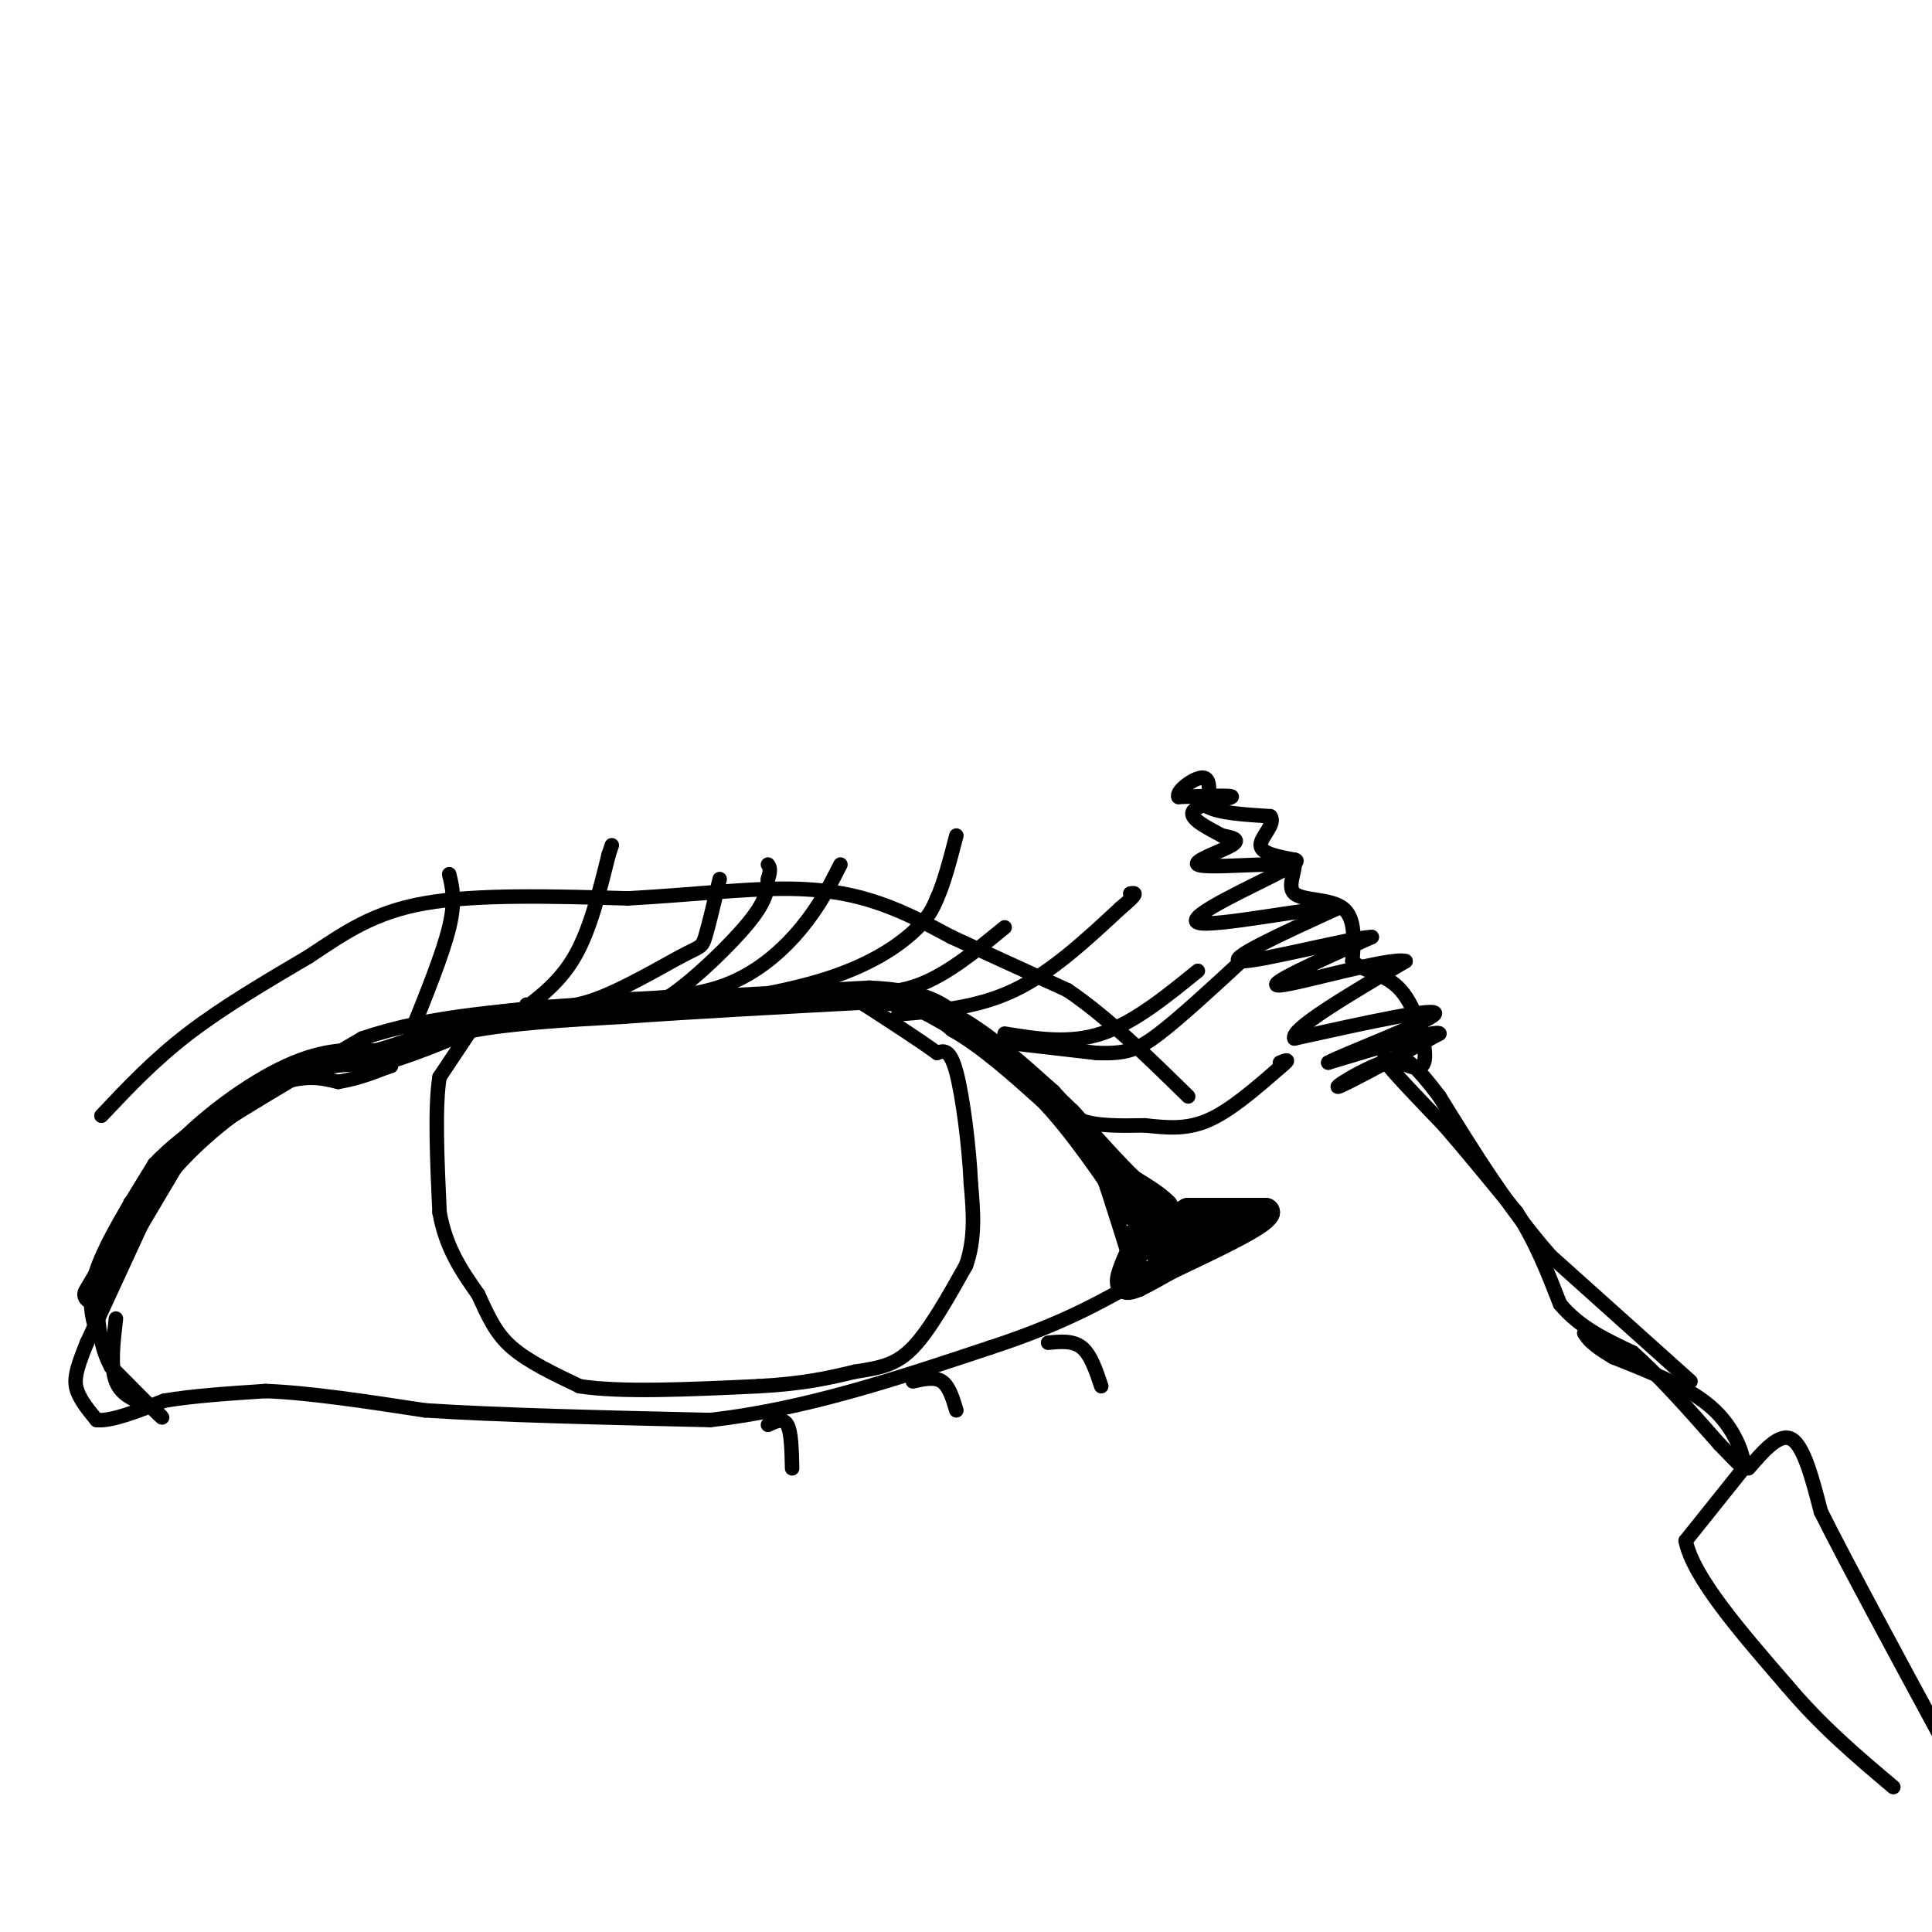 <svg viewBox='0 0 400 400' version='1.1' xmlns='http://www.w3.org/2000/svg' xmlns:xlink='http://www.w3.org/1999/xlink'><g fill='none' stroke='rgb(0,0,0)' stroke-width='3' stroke-linecap='round' stroke-linejoin='round'><path d='M27,249c0.000,0.000 12.000,-12.000 12,-12'/><path d='M39,237c8.000,-5.667 22.000,-13.833 36,-22'/><path d='M75,215c14.000,-4.833 31.000,-5.917 48,-7'/><path d='M123,208c15.667,-1.500 30.833,-1.750 46,-2'/><path d='M169,206c10.667,-0.356 14.333,-0.244 21,3c6.667,3.244 16.333,9.622 26,16'/><path d='M216,225c5.911,4.089 7.689,6.311 10,12c2.311,5.689 5.156,14.844 8,24'/><path d='M234,261c1.667,5.000 1.833,5.500 2,6'/><path d='M30,252c0.000,0.000 -12.000,26.000 -12,26'/><path d='M18,278c-2.489,6.000 -2.711,8.000 -2,10c0.711,2.000 2.356,4.000 4,6'/><path d='M20,294c3.000,0.333 8.500,-1.833 14,-4'/><path d='M34,290c5.833,-1.000 13.417,-1.500 21,-2'/><path d='M55,288c9.000,0.333 21.000,2.167 33,4'/><path d='M88,292c15.333,1.000 37.167,1.500 59,2'/><path d='M147,294c19.500,-2.167 38.750,-8.583 58,-15'/><path d='M205,279c14.833,-4.833 22.917,-9.417 31,-14'/><path d='M24,273c-0.583,5.000 -1.167,10.000 0,13c1.167,3.000 4.083,4.000 7,5'/><path d='M31,291c1.978,1.667 3.422,3.333 2,2c-1.422,-1.333 -5.711,-5.667 -10,-10'/><path d='M23,283c-2.167,-3.833 -2.583,-8.417 -3,-13'/><path d='M97,214c0.000,0.000 -6.000,9.000 -6,9'/><path d='M91,223c-1.000,6.167 -0.500,17.083 0,28'/><path d='M91,251c1.333,7.500 4.667,12.250 8,17'/><path d='M99,268c2.178,4.733 3.622,8.067 7,11c3.378,2.933 8.689,5.467 14,8'/><path d='M120,287c8.500,1.333 22.750,0.667 37,0'/><path d='M157,287c9.500,-0.500 14.750,-1.750 20,-3'/><path d='M177,284c5.289,-0.822 8.511,-1.378 12,-5c3.489,-3.622 7.244,-10.311 11,-17'/><path d='M200,262c2.000,-5.667 1.500,-11.333 1,-17'/><path d='M201,245c-0.333,-7.578 -1.667,-18.022 -3,-23c-1.333,-4.978 -2.667,-4.489 -4,-4'/><path d='M194,218c-3.167,-2.333 -9.083,-6.167 -15,-10'/><path d='M179,208c-2.500,-1.667 -1.250,-0.833 0,0'/><path d='M20,276c-1.000,-3.583 -2.000,-7.167 0,-13c2.000,-5.833 7.000,-13.917 12,-22'/><path d='M32,241c6.578,-6.933 17.022,-13.267 24,-16c6.978,-2.733 10.489,-1.867 14,-1'/><path d='M70,224c4.000,-0.667 7.000,-1.833 10,-3'/><path d='M80,221c1.667,-0.500 0.833,-0.250 0,0'/></g>
<g fill='none' stroke='rgb(0,0,0)' stroke-width='6' stroke-linecap='round' stroke-linejoin='round'><path d='M19,268c0.000,0.000 16.000,-27.000 16,-27'/><path d='M35,241c7.244,-8.289 17.356,-15.511 25,-19c7.644,-3.489 12.822,-3.244 18,-3'/><path d='M78,219c6.167,-1.667 12.583,-4.333 19,-7'/><path d='M97,212c8.500,-1.667 20.250,-2.333 32,-3'/><path d='M129,209c13.833,-1.000 32.417,-2.000 51,-3'/><path d='M180,206c11.500,0.500 14.750,3.250 18,6'/><path d='M198,212c6.167,3.500 12.583,9.250 19,15'/><path d='M217,227c6.167,6.500 12.083,15.250 18,24'/><path d='M235,251c4.833,4.000 7.917,2.000 11,0'/><path d='M246,251c4.500,0.000 10.250,0.000 16,0'/><path d='M262,251c-0.667,1.833 -10.333,6.417 -20,11'/><path d='M242,262c-5.200,2.911 -8.200,4.689 -9,4c-0.800,-0.689 0.600,-3.844 2,-7'/><path d='M235,259c-0.044,-1.756 -1.156,-2.644 1,-3c2.156,-0.356 7.578,-0.178 13,0'/><path d='M249,256c3.089,-0.356 4.311,-1.244 3,-1c-1.311,0.244 -5.156,1.622 -9,3'/><path d='M243,258c-2.422,0.644 -3.978,0.756 -4,0c-0.022,-0.756 1.489,-2.378 3,-4'/><path d='M242,254c0.333,-1.333 -0.333,-2.667 -1,-4'/><path d='M241,250c-1.333,-1.500 -4.167,-3.250 -7,-5'/><path d='M234,245c-3.333,-3.167 -8.167,-8.583 -13,-14'/></g>
<g fill='none' stroke='rgb(0,0,0)' stroke-width='3' stroke-linecap='round' stroke-linejoin='round'><path d='M218,226c1.417,2.417 2.833,4.833 6,6c3.167,1.167 8.083,1.083 13,1'/><path d='M237,233c4.244,0.422 8.356,0.978 13,-1c4.644,-1.978 9.822,-6.489 15,-11'/><path d='M265,221c2.500,-2.000 1.250,-1.500 0,-1'/><path d='M201,215c0.000,0.000 26.000,3.000 26,3'/><path d='M227,218c6.178,0.244 8.622,-0.644 13,-4c4.378,-3.356 10.689,-9.178 17,-15'/><path d='M186,210c8.167,-0.667 16.333,-1.333 24,-5c7.667,-3.667 14.833,-10.333 22,-17'/><path d='M232,188c4.000,-3.333 3.000,-3.167 2,-3'/><path d='M132,210c14.044,-2.000 28.089,-4.000 38,-7c9.911,-3.000 15.689,-7.000 19,-10c3.311,-3.000 4.156,-5.000 5,-7'/><path d='M194,186c1.500,-3.333 2.750,-8.167 4,-13'/><path d='M130,208c2.111,0.622 4.222,1.244 9,-2c4.778,-3.244 12.222,-10.356 16,-15c3.778,-4.644 3.889,-6.822 4,-9'/><path d='M159,182c0.667,-2.000 0.333,-2.500 0,-3'/><path d='M107,210c4.417,-3.250 8.833,-6.500 12,-12c3.167,-5.500 5.083,-13.250 7,-21'/><path d='M126,177c1.167,-3.500 0.583,-1.750 0,0'/><path d='M350,286c0.000,0.000 -29.000,-26.000 -29,-26'/><path d='M321,260c-8.667,-9.833 -15.833,-21.417 -23,-33'/><path d='M298,227c-5.167,-6.833 -6.583,-7.417 -8,-8'/><path d='M290,219c-5.067,0.578 -13.733,6.022 -13,6c0.733,-0.022 10.867,-5.511 21,-11'/><path d='M298,214c-0.333,-0.833 -11.667,2.583 -23,6'/><path d='M275,220c2.600,-1.511 20.600,-8.289 22,-10c1.400,-1.711 -13.800,1.644 -29,5'/><path d='M268,215c-1.000,-1.833 11.000,-8.917 23,-16'/><path d='M291,199c-3.044,-0.933 -22.156,4.733 -26,5c-3.844,0.267 7.578,-4.867 19,-10'/><path d='M284,194c-3.933,0.044 -23.267,5.156 -27,5c-3.733,-0.156 8.133,-5.578 20,-11'/><path d='M277,188c-4.583,-0.381 -26.042,4.167 -29,3c-2.958,-1.167 12.583,-8.048 18,-11c5.417,-2.952 0.708,-1.976 -4,-1'/><path d='M262,179c-4.226,0.060 -12.792,0.708 -14,0c-1.208,-0.708 4.940,-2.774 7,-4c2.060,-1.226 0.030,-1.613 -2,-2'/><path d='M253,173c-2.274,-1.262 -6.958,-3.417 -6,-5c0.958,-1.583 7.560,-2.595 8,-3c0.440,-0.405 -5.280,-0.202 -11,0'/><path d='M244,165c-0.644,-1.156 3.244,-4.044 5,-4c1.756,0.044 1.378,3.022 1,6'/><path d='M250,167c2.333,1.333 7.667,1.667 13,2'/><path d='M263,169c1.267,1.511 -2.067,4.289 -2,6c0.067,1.711 3.533,2.356 7,3'/><path d='M268,178c0.512,2.000 -1.708,5.500 0,7c1.708,1.500 7.345,1.000 10,3c2.655,2.000 2.327,6.500 2,11'/><path d='M280,199c2.214,2.238 6.750,2.333 10,6c3.250,3.667 5.214,10.905 5,14c-0.214,3.095 -2.607,2.048 -5,1'/><path d='M290,220c-1.978,-0.422 -4.422,-1.978 -3,0c1.422,1.978 6.711,7.489 12,13'/><path d='M299,233c4.500,5.167 9.750,11.583 15,18'/><path d='M314,251c4.000,6.167 6.500,12.583 9,19'/><path d='M323,270c4.000,4.833 9.500,7.417 15,10'/><path d='M338,280c5.500,4.833 11.750,11.917 18,19'/><path d='M356,299c3.833,4.000 4.417,4.500 5,5'/><path d='M361,304c0.378,-1.400 -1.178,-7.400 -6,-12c-4.822,-4.600 -12.911,-7.800 -21,-11'/><path d='M334,281c-4.500,-2.667 -5.250,-3.833 -6,-5'/><path d='M361,304c0.000,0.000 -12.000,15.000 -12,15'/><path d='M349,319c1.500,7.500 11.250,18.750 21,30'/><path d='M370,349c7.167,8.500 14.583,14.750 22,21'/><path d='M362,304c3.250,-3.750 6.500,-7.500 9,-6c2.500,1.500 4.250,8.250 6,15'/><path d='M377,313c5.167,10.333 15.083,28.667 25,47'/><path d='M402,360c4.167,8.000 2.083,4.500 0,1'/><path d='M21,231c5.417,-5.750 10.833,-11.500 18,-17c7.167,-5.500 16.083,-10.750 25,-16'/><path d='M64,198c7.356,-4.889 13.244,-9.111 24,-11c10.756,-1.889 26.378,-1.444 42,-1'/><path d='M130,186c12.726,-0.702 23.542,-1.958 32,-2c8.458,-0.042 14.560,1.131 20,3c5.440,1.869 10.220,4.435 15,7'/><path d='M197,194c6.500,3.000 15.250,7.000 24,11'/><path d='M221,205c8.167,5.500 16.583,13.750 25,22'/><path d='M85,214c3.333,-8.250 6.667,-16.500 8,-22c1.333,-5.500 0.667,-8.250 0,-11'/><path d='M126,207c8.533,-0.222 17.067,-0.444 24,-3c6.933,-2.556 12.267,-7.444 16,-12c3.733,-4.556 5.867,-8.778 8,-13'/><path d='M172,205c6.000,0.583 12.000,1.167 18,-1c6.000,-2.167 12.000,-7.083 18,-12'/><path d='M208,214c6.667,1.083 13.333,2.167 20,0c6.667,-2.167 13.333,-7.583 20,-13'/><path d='M109,208c4.012,0.548 8.024,1.095 14,-1c5.976,-2.095 13.917,-6.833 18,-9c4.083,-2.167 4.310,-1.762 5,-4c0.690,-2.238 1.845,-7.119 3,-12'/><path d='M217,278c2.583,-0.250 5.167,-0.500 7,1c1.833,1.500 2.917,4.750 4,8'/><path d='M189,286c2.250,-0.500 4.500,-1.000 6,0c1.500,1.000 2.250,3.500 3,6'/><path d='M159,295c1.583,-0.750 3.167,-1.500 4,0c0.833,1.500 0.917,5.250 1,9'/></g>
</svg>